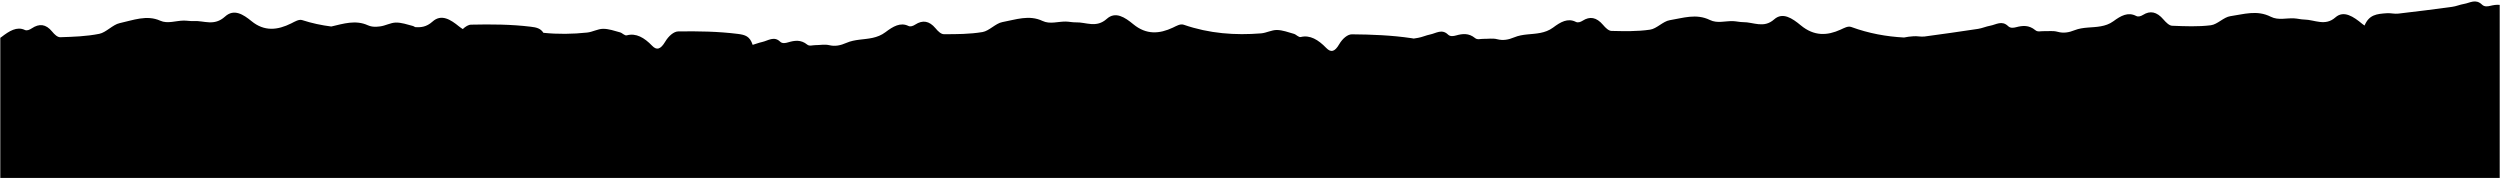 <svg width="1440" height="103" viewBox="0 0 1440 103" fill="none" xmlns="http://www.w3.org/2000/svg">
<path d="M0.172 102.478V21.774C0.39 21.629 0.631 21.508 0.825 21.339C5.347 17.832 9.725 15.099 14.296 17.252C15.505 17.832 17.029 17.179 18.334 16.308C22.591 13.479 26.412 13.769 30.016 18.171C31.394 19.864 33.087 21.484 34.732 21.436C42.205 21.194 49.702 20.976 57.223 19.477C61.093 18.703 65.011 14.156 68.904 13.334C76.716 11.641 84.552 8.424 92.315 11.931C96.475 13.818 101.239 11.931 105.713 11.858C107.672 11.834 109.583 12.245 111.518 12.124C117.54 11.762 123.295 15.293 129.632 9.537C134.783 4.845 140.152 8.328 144.892 12.197C152.268 18.243 159.887 17.397 167.795 13.455C169.875 12.415 172.148 10.964 174.107 11.592C179.645 13.382 185.208 14.567 190.819 15.268C197.856 13.624 204.894 11.351 211.907 14.567C213.455 15.268 215.076 15.462 216.744 15.414C217.446 15.365 218.123 15.317 218.824 15.22C221.896 14.882 224.991 13.043 228.014 12.995C231.303 12.947 234.544 14.108 237.785 14.954C238.22 15.051 238.631 15.317 239.067 15.607C242.332 15.873 245.645 15.583 249.127 12.439C254.23 7.82 259.624 11.326 264.388 15.22C265.113 15.801 265.839 16.284 266.564 16.744C268.136 15.244 269.829 14.229 271.353 14.204C282.841 13.938 294.328 14.011 305.719 15.389C309.057 15.776 311.378 16.357 312.999 18.896C321.367 19.767 329.759 19.646 338.199 18.751C341.271 18.437 344.342 16.623 347.365 16.599C350.654 16.575 353.895 17.759 357.135 18.63C358.466 18.969 359.772 20.686 361.053 20.347C366.374 18.92 371.09 21.653 375.612 26.345C378.249 29.102 380.474 28.497 383.134 24.047C385.141 20.662 388.14 18.146 390.631 18.098C402.095 17.929 413.582 18.098 424.973 19.525C429.278 20.081 431.89 20.855 433.534 25.837C435.372 25.305 437.186 24.58 439 24.193C442.434 23.419 445.869 20.637 449.327 23.975C450.609 25.233 452.422 24.846 453.97 24.386C457.719 23.274 461.322 22.741 464.926 25.668C466.256 26.756 467.997 26.006 469.545 26.006C472.278 26.006 475.035 25.402 477.695 26.031C481.033 26.829 484.153 26.176 487.514 24.701C492.472 22.548 497.599 22.911 502.654 21.798C505.145 21.242 507.684 20.323 510.03 18.533C514.383 15.244 518.64 12.681 523.259 14.954C524.468 15.535 525.968 14.954 527.225 14.132C531.361 11.472 535.182 11.883 538.882 16.308C540.309 18.05 542.05 19.694 543.671 19.694C551.095 19.694 558.52 19.694 565.92 18.461C569.766 17.808 573.514 13.431 577.336 12.729C585.05 11.326 592.717 8.376 600.529 12.076C604.737 14.084 609.404 12.366 613.854 12.415C615.789 12.439 617.7 12.923 619.634 12.874C625.584 12.681 631.412 16.333 637.531 10.843C642.513 6.369 647.954 9.972 652.791 13.963C660.313 20.154 667.882 19.549 675.622 15.897C677.653 14.93 679.878 13.551 681.837 14.253C696.589 19.356 711.487 20.42 726.457 19.211C729.48 18.945 732.503 17.227 735.527 17.276C738.791 17.324 742.081 18.582 745.321 19.501C746.651 19.888 748.006 21.629 749.263 21.315C754.536 20.033 759.3 22.838 763.919 27.627C766.628 30.408 768.829 29.876 771.368 25.499C773.303 22.185 776.229 19.743 778.72 19.767C790.159 19.864 801.623 20.299 813.038 21.992C813.473 22.064 813.884 22.137 814.296 22.209C815.142 22.064 815.964 21.943 816.811 21.798C819.132 21.411 821.43 20.323 823.752 19.864C827.162 19.186 830.523 16.478 834.054 19.912C835.36 21.169 837.174 20.831 838.698 20.42C842.398 19.38 846.001 18.945 849.653 21.943C851.008 23.056 852.725 22.355 854.297 22.379C857.005 22.451 859.738 21.895 862.423 22.596C865.76 23.467 868.88 22.887 872.193 21.508C877.103 19.452 882.254 19.96 887.26 18.945C889.727 18.461 892.242 17.614 894.564 15.897C898.845 12.681 903.029 10.238 907.696 12.608C908.93 13.237 910.405 12.681 911.638 11.907C915.701 9.319 919.522 9.827 923.344 14.325C924.819 16.091 926.584 17.759 928.205 17.808C935.629 17.977 943.054 18.171 950.43 17.082C954.251 16.55 957.903 12.27 961.724 11.641C969.391 10.407 977.009 7.65 984.917 11.52C989.174 13.624 993.793 12.004 998.267 12.173C1000.18 12.245 1002.11 12.753 1004.05 12.753C1010 12.705 1015.92 16.502 1021.92 11.157C1026.83 6.804 1032.34 10.504 1037.28 14.616C1044.97 20.952 1052.51 20.565 1060.2 17.058C1062.21 16.163 1064.39 14.833 1066.37 15.559C1076.48 19.259 1086.59 21.073 1096.72 21.605C1098.34 21.218 1100.16 21.049 1102.19 20.879C1104.29 20.71 1106.44 21.291 1108.55 21.024C1118.85 19.646 1129.13 18.171 1139.41 16.623C1141.73 16.26 1144.03 15.22 1146.35 14.809C1149.76 14.204 1153.07 11.568 1156.68 15.051C1158.03 16.357 1159.82 16.042 1161.34 15.655C1165.04 14.688 1168.65 14.325 1172.37 17.397C1173.75 18.558 1175.47 17.88 1177.04 17.953C1179.75 18.05 1182.5 17.566 1185.19 18.316C1188.58 19.259 1191.67 18.727 1194.98 17.397C1199.87 15.462 1205.04 16.067 1210.05 15.148C1212.52 14.712 1215.03 13.914 1217.33 12.221C1221.56 9.101 1225.72 6.731 1230.44 9.198C1231.7 9.851 1233.17 9.319 1234.4 8.569C1238.42 6.054 1242.26 6.635 1246.18 11.254C1247.71 13.019 1249.5 14.761 1251.14 14.833C1258.59 15.123 1266.06 15.462 1273.46 14.543C1277.28 14.059 1280.86 9.851 1284.68 9.319C1292.38 8.231 1299.97 5.595 1308 9.658C1312.33 11.834 1316.95 10.311 1321.42 10.577C1323.36 10.674 1325.31 11.23 1327.25 11.254C1333.25 11.351 1339.27 15.268 1345.19 10.021C1350.03 5.74 1355.67 9.609 1360.7 13.793C1361.13 14.156 1361.54 14.398 1361.98 14.712C1364.61 8.497 1368.82 7.989 1375.01 7.602C1377.14 7.481 1379.29 8.11 1381.42 7.844C1391.73 6.659 1402.05 5.353 1412.35 3.95C1414.68 3.66 1416.95 2.644 1419.27 2.257C1422.71 1.701 1425.99 -0.887 1429.67 2.693C1431.05 3.999 1432.84 3.732 1434.36 3.37C1436.2 2.934 1438.01 2.62 1439.83 2.813V102.478H0.172Z" fill="black"/>
</svg>
